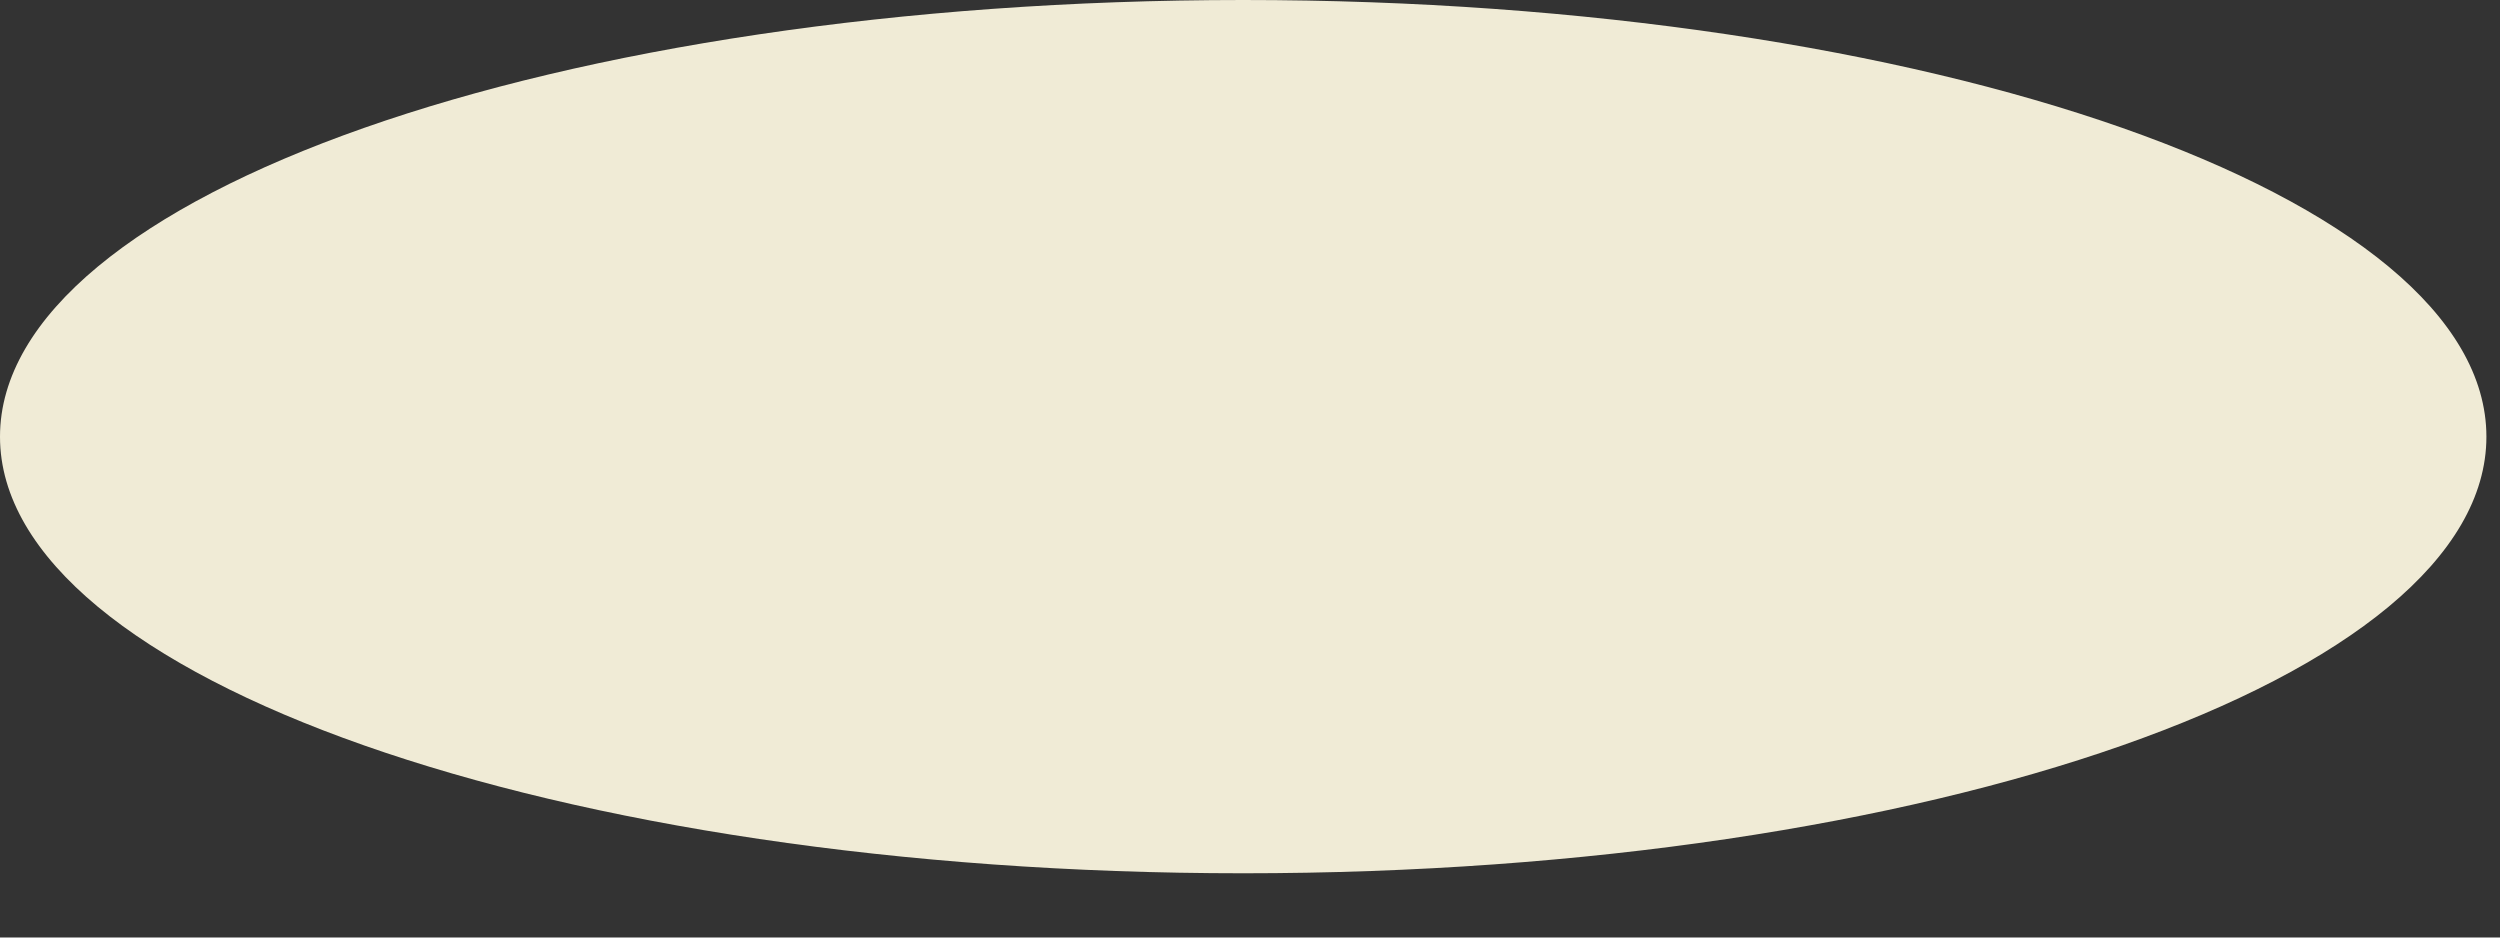 <?xml version="1.0" encoding="utf-8"?>
<svg xmlns="http://www.w3.org/2000/svg" fill="none" height="100%" overflow="visible" preserveAspectRatio="none" style="display: block;" viewBox="0 0 16 6" width="100%">
<rect x="0" y="0" width="16" height="6" fill="#333333" stroke="none"/>
<path d="M7.956 5.589C12.351 5.589 15.913 4.338 15.913 2.795C15.913 1.251 12.351 0 7.956 0C3.562 0 0 1.251 0 2.795C0 4.338 3.562 5.589 7.956 5.589Z" fill="#F0EBD6" id="Vector"/>
</svg>